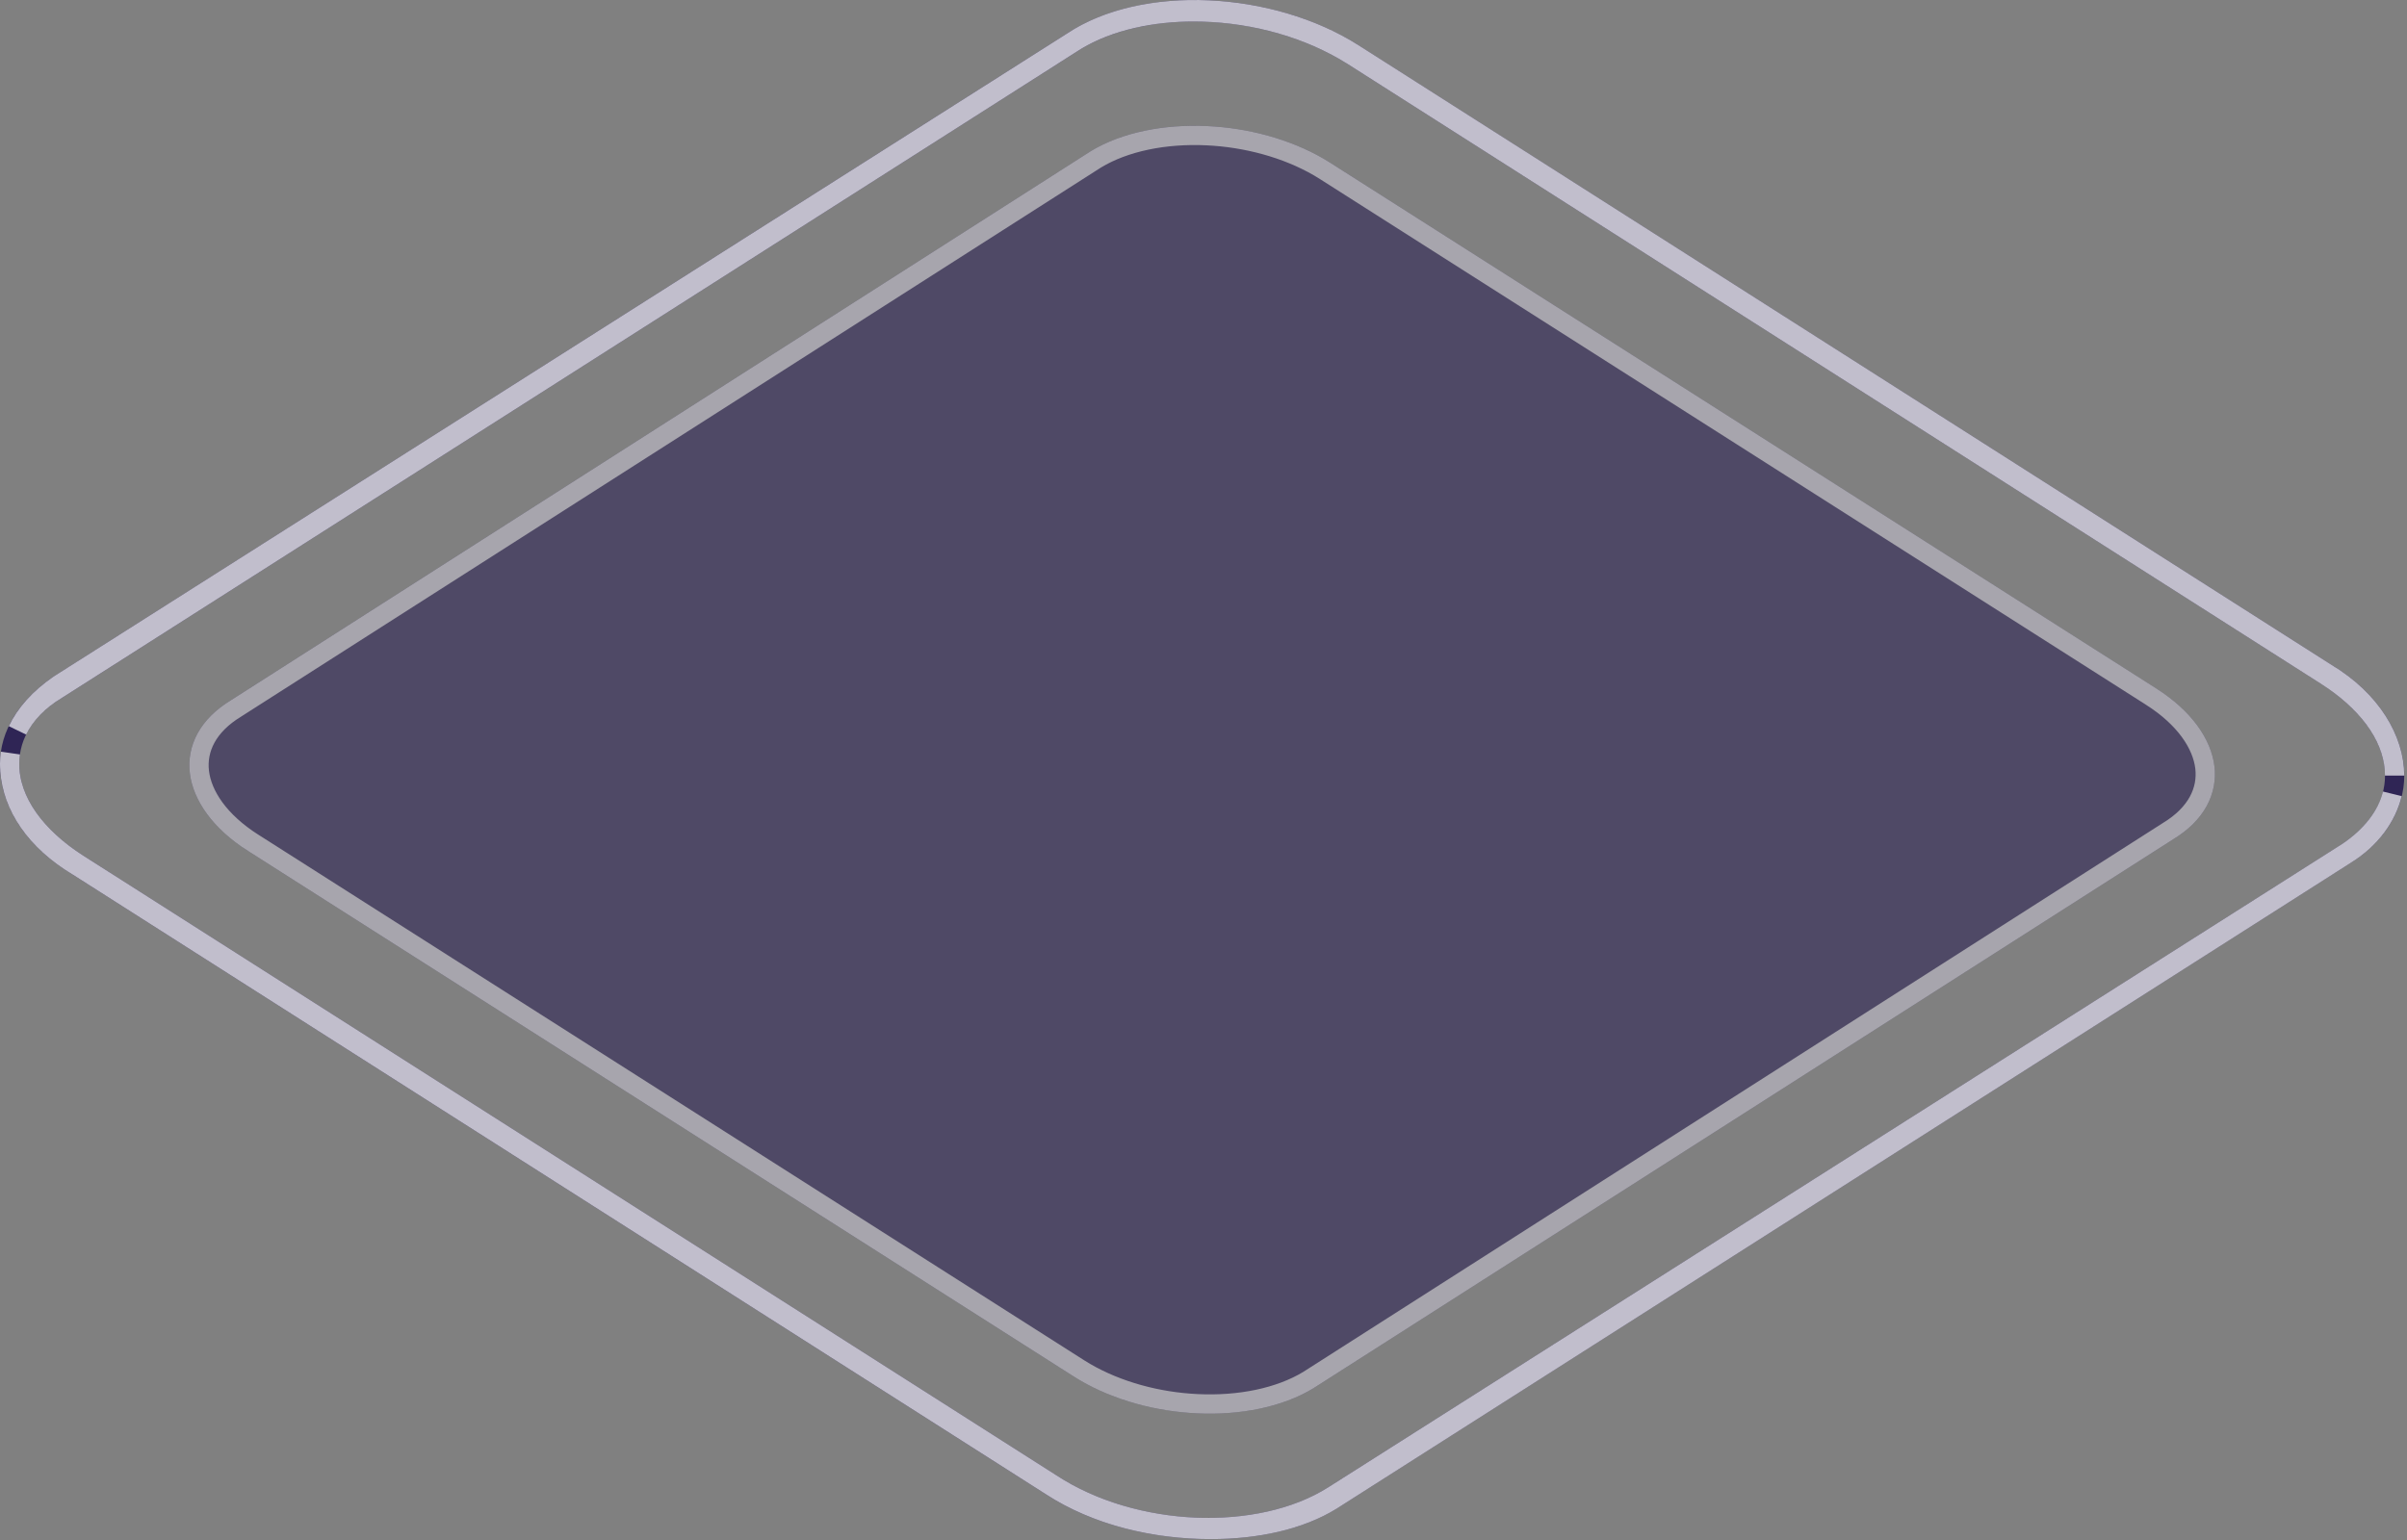<svg width="75" height="48" viewBox="0 0 75 48" fill="none" xmlns="http://www.w3.org/2000/svg">
<rect x="0" y="0" width="75" height="48" fill="#808080" stroke="none"/>
<g opacity="0.6">
<path d="M40.923 43.271L67.716 26.158C69.649 24.982 69.383 22.852 67.183 21.457L41.456 5.078C39.257 3.682 35.925 3.535 33.992 4.71L7.198 21.824C5.266 22.999 5.532 25.129 7.732 26.525L33.459 42.904C35.658 44.3 38.99 44.446 40.923 43.271Z" fill="#2F2555"/>
<path d="M37.61 4.23C38.835 4.288 40.081 4.62 41.096 5.209L41.295 5.331L67.022 21.709L67.023 21.71C68.075 22.378 68.615 23.19 68.702 23.924C68.785 24.64 68.447 25.362 67.561 25.901L67.555 25.905L40.767 43.015C39.866 43.563 38.614 43.815 37.305 43.752C36.08 43.694 34.834 43.362 33.819 42.772L33.62 42.651L7.893 26.272H7.892C6.84 25.604 6.3 24.792 6.213 24.057C6.13 23.342 6.468 22.62 7.354 22.081L7.36 22.077L34.148 4.966C35.049 4.419 36.301 4.168 37.61 4.23Z" stroke="white" stroke-opacity="0.7" stroke-width="0.6"/>
</g>
<path fill-rule="evenodd" clip-rule="evenodd" d="M37.724 47.972C35.924 47.972 34.058 47.532 32.592 46.577L2.266 27.26C0.8 26.378 0 25.13 0 23.808C0 22.779 0.6 21.824 1.666 21.09L33.258 1.038C35.591 -0.504 39.657 -0.284 42.323 1.406L72.648 20.723C74.115 21.604 74.915 22.926 74.915 24.175C74.915 25.203 74.315 26.231 73.248 26.892L41.656 47.017C40.59 47.678 39.19 47.972 37.724 47.972ZM37.191 0.671C35.858 0.671 34.525 0.965 33.525 1.626L1.933 21.751C1.066 22.265 0.6 23 0.6 23.808C0.6 24.836 1.333 25.864 2.599 26.672L32.925 45.989C35.391 47.605 39.19 47.752 41.39 46.356L72.982 26.305C73.848 25.717 74.315 24.983 74.315 24.175C74.315 23.146 73.582 22.118 72.315 21.31L41.989 1.993C40.59 1.112 38.857 0.671 37.191 0.671Z" fill="#2F2555"/>
<path d="M0.3 23.808C0.3 23.694 0.308 23.582 0.324 23.472C0.308 23.583 0.3 23.695 0.3 23.808ZM0.3 23.808C0.3 24.984 1.133 26.092 2.438 26.925L32.764 46.242C34.049 47.083 35.669 47.535 37.245 47.602C38.82 47.667 40.386 47.349 41.551 46.609L73.142 26.558L73.143 26.559L73.15 26.553C73.878 26.059 74.369 25.444 74.543 24.744C74.37 25.461 73.875 26.151 73.09 26.638L73.087 26.64L41.498 46.763C40.495 47.385 39.155 47.672 37.724 47.672C35.968 47.672 34.163 47.241 32.756 46.325L32.753 46.323L2.428 27.007L2.421 27.003L2.166 26.841C0.932 26.014 0.3 24.923 0.3 23.808ZM37.652 0.31C39.249 0.381 40.879 0.845 42.162 1.658L72.487 20.976L72.494 20.98C73.893 21.821 74.614 23.056 74.614 24.175C74.614 23.072 73.883 22.029 72.716 21.217L72.477 21.058L42.15 1.74L42.149 1.739L41.873 1.573C40.472 0.769 38.799 0.371 37.19 0.371C35.906 0.371 34.598 0.635 33.562 1.248L33.363 1.373L1.779 21.493C1.213 21.829 0.791 22.264 0.545 22.763C0.792 22.245 1.224 21.759 1.836 21.337L33.419 1.292L33.424 1.288C34.522 0.562 36.053 0.238 37.652 0.31Z" stroke="white" stroke-opacity="0.7" stroke-width="0.6"/>
</svg>
